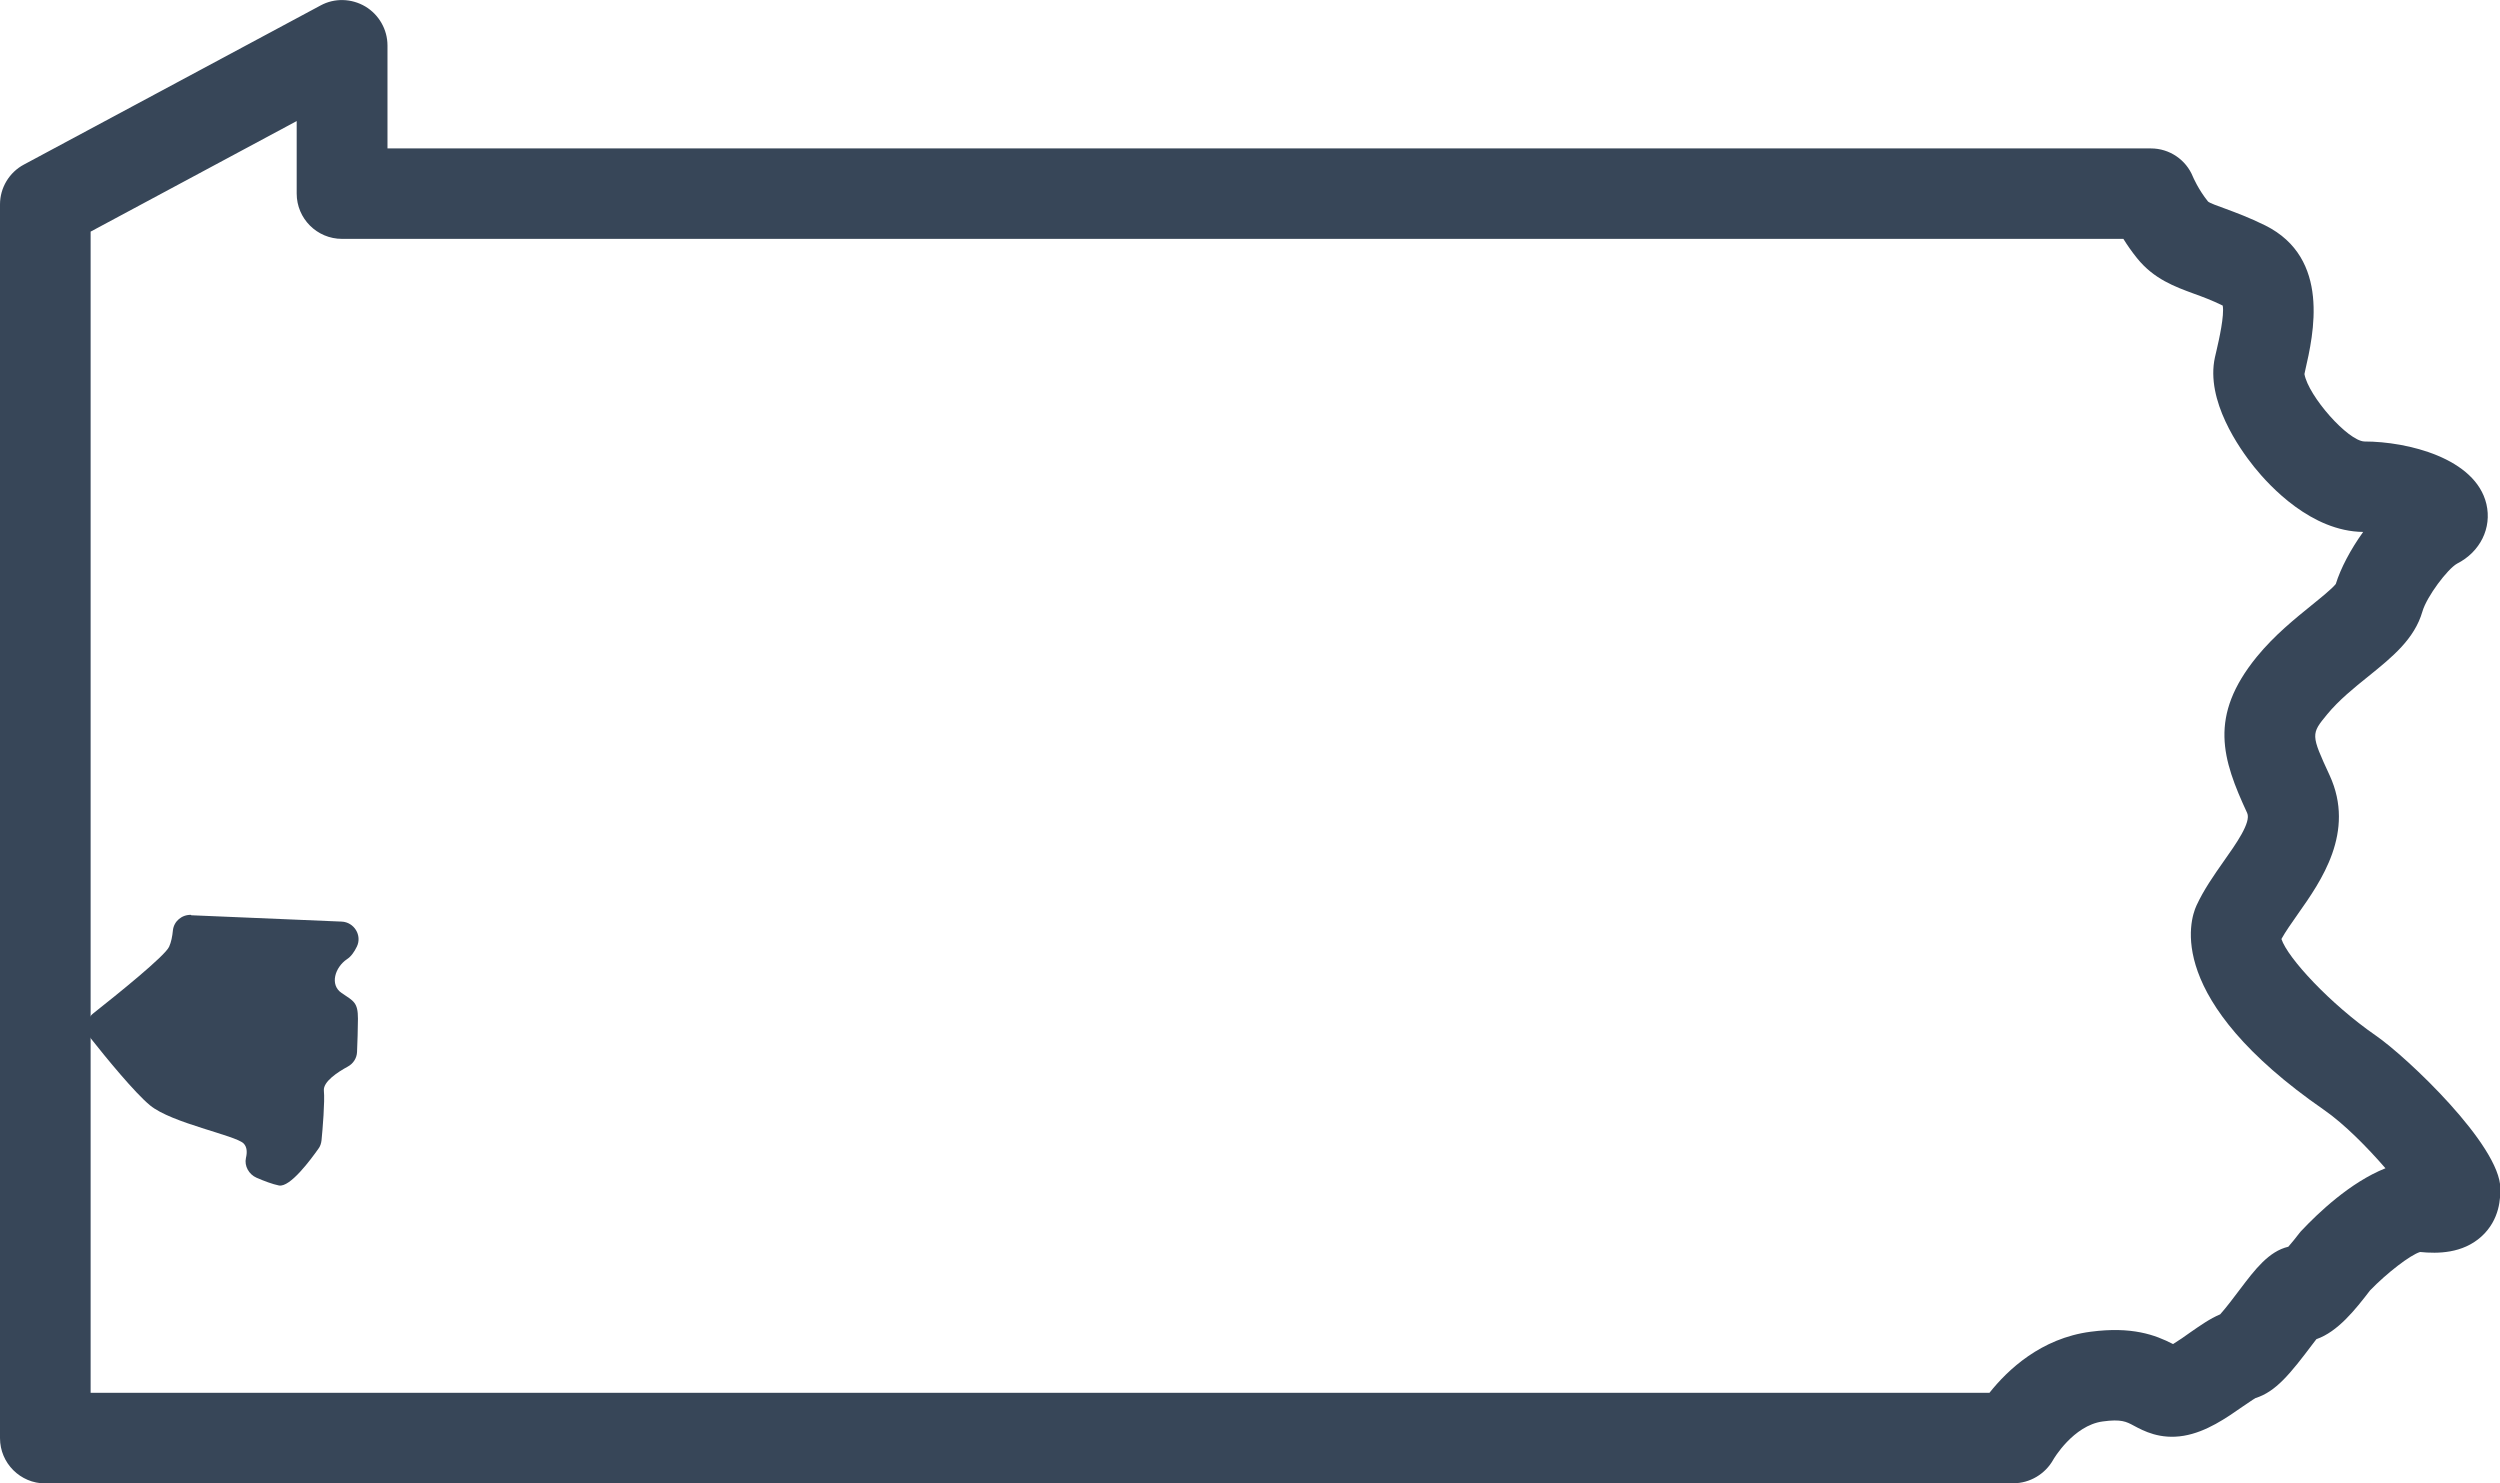 <?xml version="1.0" encoding="UTF-8"?><svg id="Layer_2" xmlns="http://www.w3.org/2000/svg" viewBox="0 0 137.94 81.85"><defs><style>.cls-1{fill:#374658;stroke-width:0px;}</style></defs><g id="Layer_1-2"><path class="cls-1" d="m111.09,81.85H2.5c-1.38,0-2.5-1.12-2.5-2.5V11.28c0-.92.51-1.77,1.32-2.2L17.69.3c.77-.42,1.71-.39,2.47.06.75.45,1.22,1.27,1.22,2.15v5.68h97.3c1.02,0,1.94.62,2.32,1.57h0s.29.69.83,1.36c.1.09.58.26.94.39.59.22,1.33.49,2.22.93,3.62,1.81,2.66,6,2.2,8.01l-.04.19c.22,1.22,2.4,3.69,3.31,3.72,2.38,0,6.13.92,6.73,3.45.31,1.32-.34,2.64-1.62,3.29-.52.29-1.67,1.81-1.91,2.64-.44,1.52-1.66,2.51-2.96,3.56-.81.65-1.65,1.33-2.3,2.12-.89,1.08-.9,1.11.14,3.36,1.44,3.13-.48,5.85-1.75,7.65-.35.5-.69.98-.91,1.38.34,1.04,2.68,3.58,5.21,5.33,1.71,1.18,6.87,6.06,6.87,8.44,0,.47,0,1.71-1.06,2.66-1.03.92-2.38.94-3.37.84-.55.17-1.83,1.16-2.76,2.12-.82,1.07-1.78,2.28-2.96,2.69-.07.09-.14.18-.2.26-1.25,1.66-2.04,2.64-3.16,2.99-.16.09-.48.32-.71.47-.89.62-2,1.4-3.25,1.61-1.31.22-2.22-.27-2.76-.56-.41-.22-.69-.37-1.71-.23-1.63.22-2.72,2.09-2.73,2.11-.44.79-1.29,1.3-2.2,1.3Zm-106.09-5h104.77c1-1.26,2.84-3.01,5.58-3.37,2.28-.3,3.56.17,4.55.68.28-.17.7-.46.96-.65.55-.38,1.07-.75,1.64-.99.3-.33.81-1,1.1-1.39.81-1.07,1.58-2.09,2.66-2.34.2-.23.42-.5.61-.75.05-.06.1-.13.16-.18.84-.89,2.63-2.62,4.59-3.4-.97-1.12-2.25-2.43-3.39-3.22-8.81-6.1-7.41-10.46-7.04-11.27.4-.87.96-1.67,1.5-2.44.68-.96,1.53-2.16,1.3-2.67-1.38-2.98-2.14-5.34.53-8.62.98-1.2,2.12-2.11,3.03-2.85.48-.39,1.13-.91,1.33-1.17.27-.87.82-1.91,1.51-2.87-2.85-.03-5.15-2.51-6.01-3.58-.83-1.03-2.69-3.68-2.17-6.05l.09-.39c.14-.6.44-1.94.34-2.47-.59-.29-1.1-.48-1.6-.66-1.03-.38-2.2-.8-3.13-1.96-.29-.36-.54-.72-.75-1.06H18.87c-1.38,0-2.5-1.12-2.5-2.5v-4l-11.37,6.1v64.07Zm118.06-4.52s0,0-.01,0c0,0,0,0,.01,0Zm10.27-45.72s0,0,0,0c0,0,0,0,0,0Z"/><path class="cls-1" d="m10.55,50.5l8.3.35c.69.03,1.14.76.84,1.38-.14.29-.32.55-.54.69-.67.45-.97,1.42-.3,1.87s.9.52.9,1.42c0,.54-.03,1.31-.05,1.83-.01.34-.21.65-.51.81-.55.3-1.37.83-1.32,1.33.06.59-.07,2.14-.13,2.74-.02.17-.07.33-.17.46-.41.58-1.56,2.15-2.18,2.03-.35-.07-.83-.25-1.24-.43s-.68-.64-.58-1.09c.07-.29.07-.6-.13-.8-.45-.45-3.97-1.12-5.16-2.1-.84-.69-2.43-2.63-3.29-3.72-.33-.42-.26-1.03.16-1.36,1.33-1.05,3.96-3.17,4.18-3.67.12-.26.18-.59.21-.9.05-.51.5-.88,1-.86Z"/></g></svg>